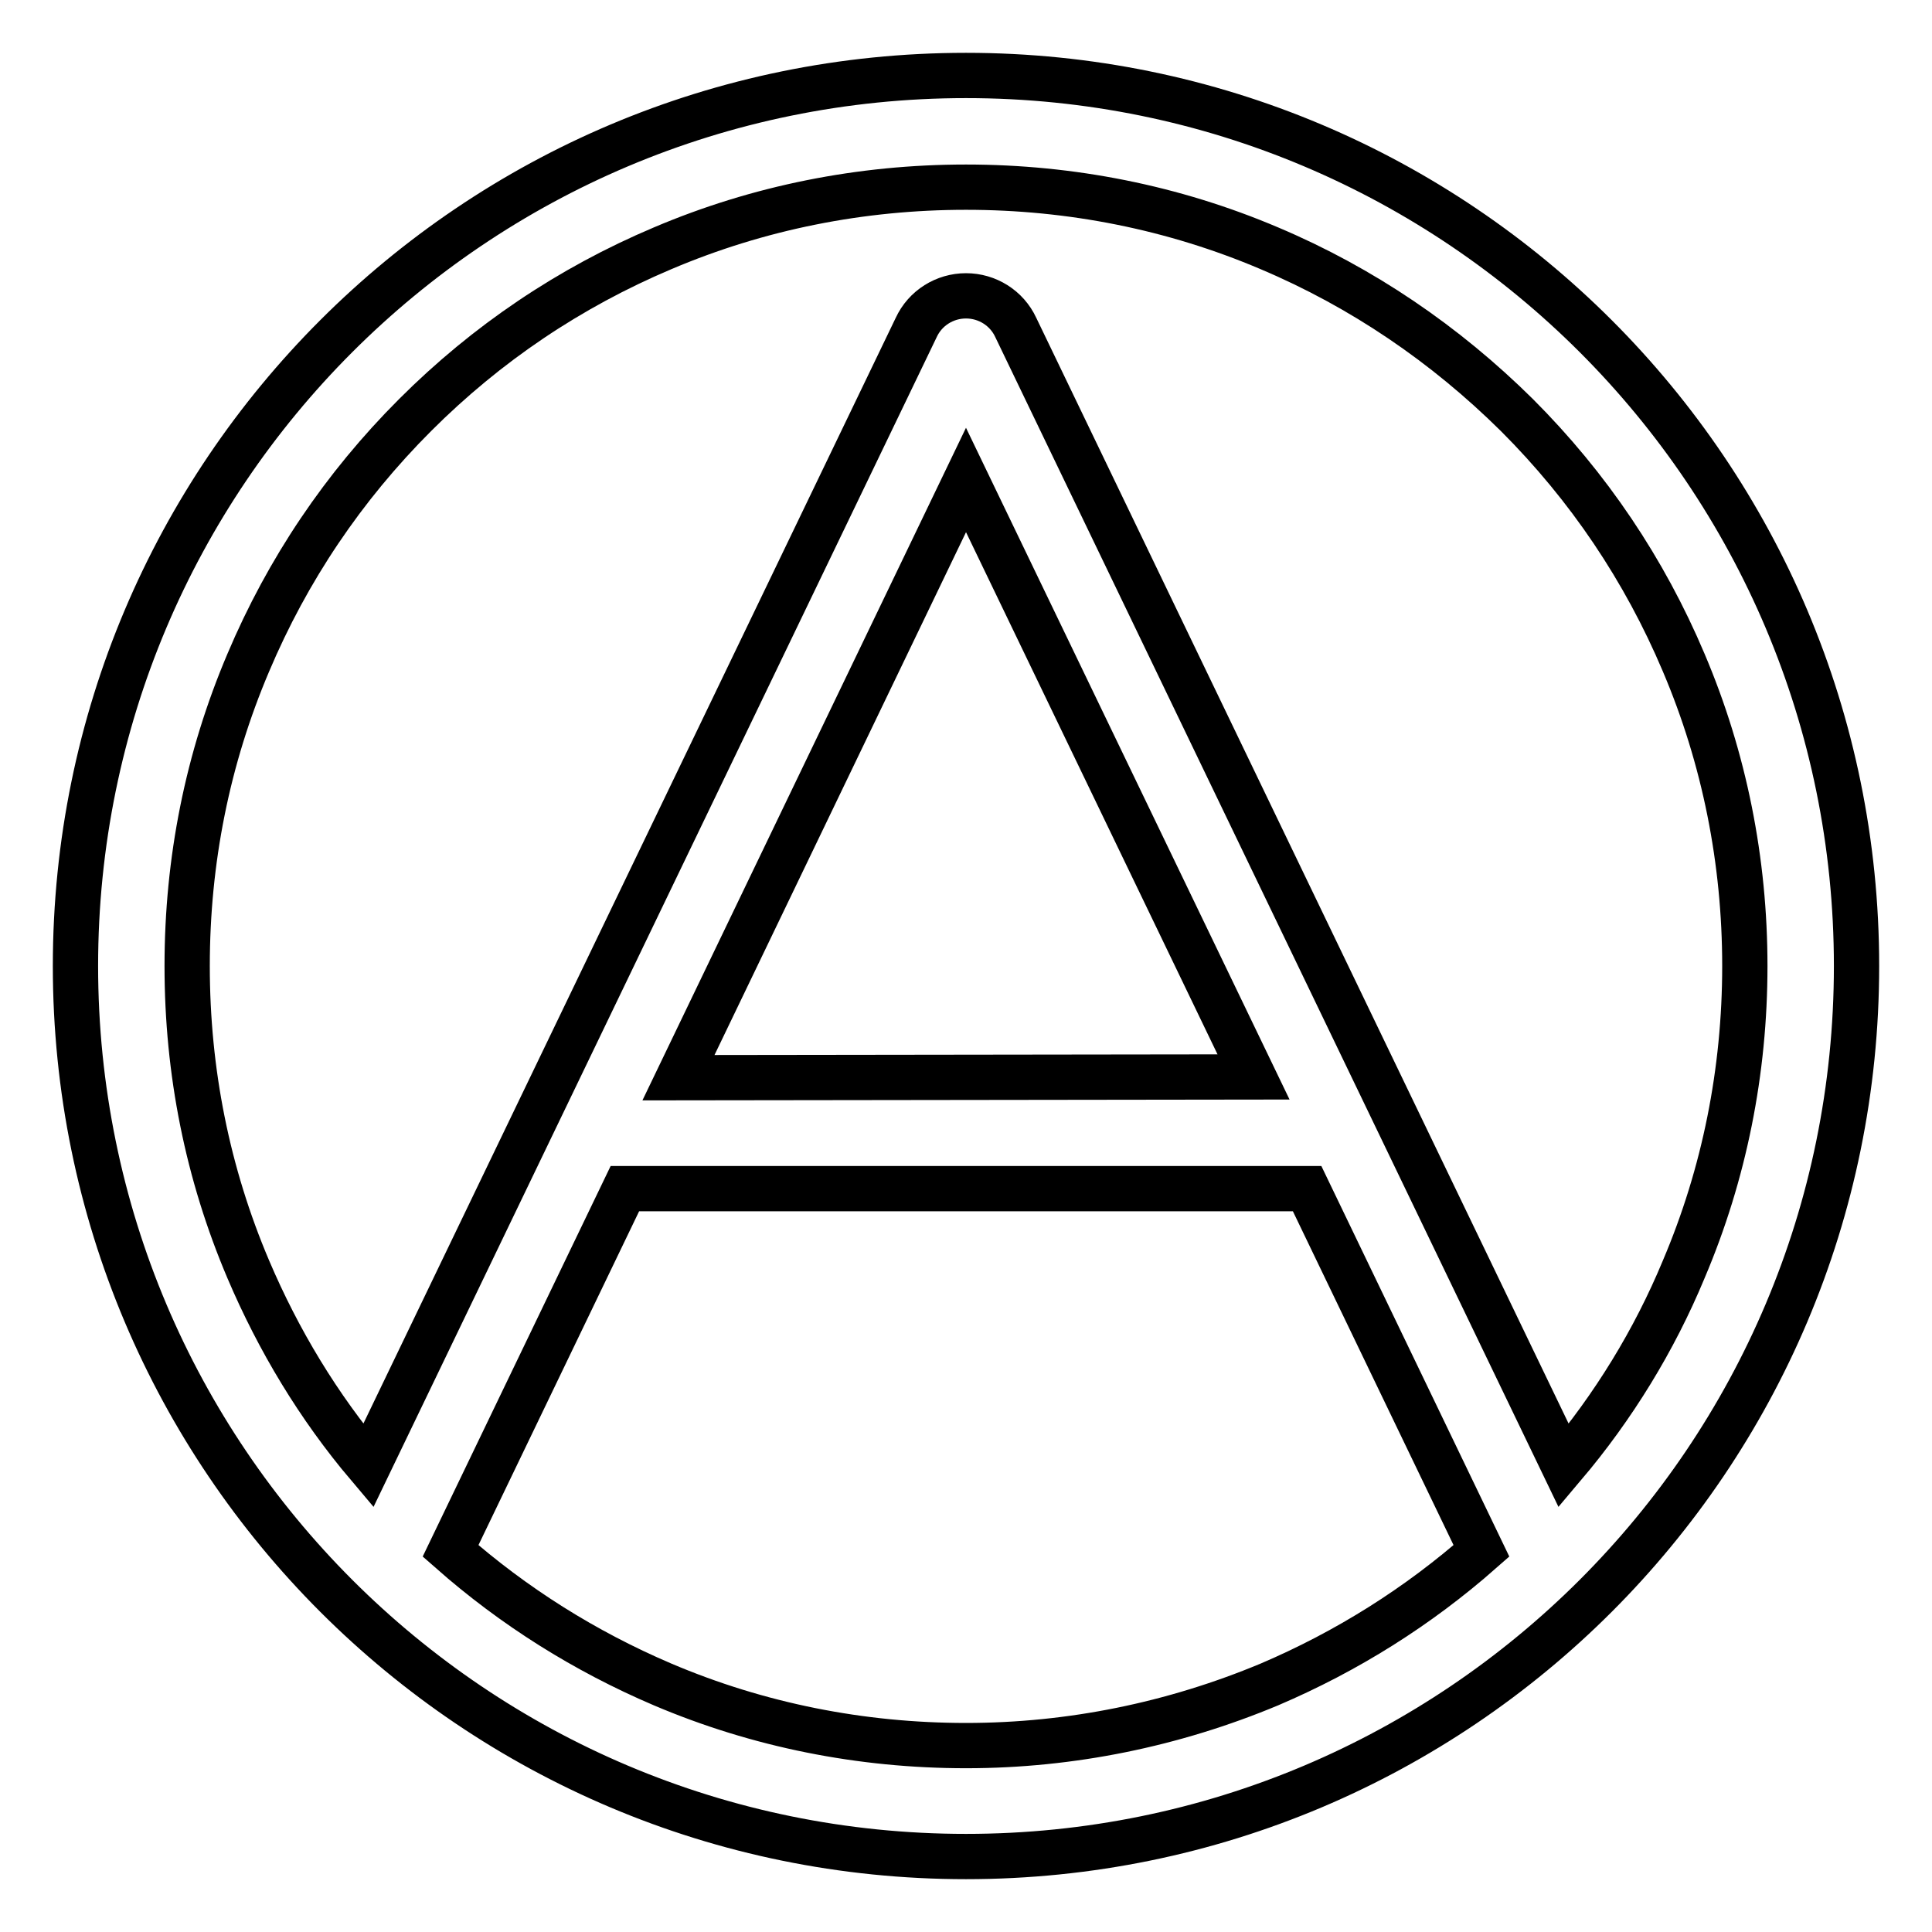 <?xml version="1.0" encoding="utf-8"?>
<!-- Svg Vector Icons : http://www.onlinewebfonts.com/icon -->
<!DOCTYPE svg PUBLIC "-//W3C//DTD SVG 1.1//EN" "http://www.w3.org/Graphics/SVG/1.1/DTD/svg11.dtd">
<svg version="1.1" xmlns="http://www.w3.org/2000/svg" xmlns:xlink="http://www.w3.org/1999/xlink" x="0px" y="0px" viewBox="0 0 256 256" enable-background="new 0 0 256 256" xml:space="preserve">
<g> <path stroke-width="6" fill-opacity="0" stroke="#000000"  d="M128,10C62.8,10,10,62.8,10,128s52.8,118,118,118s118-52.8,118-118S193.2,10,128,10z M128,231.3 c-13.9,0-27.5-2.7-40.2-8.1c-10.3-4.4-19.7-10.3-28.1-17.7l23.1-48h90.4l23.1,48c-8.4,7.4-17.8,13.3-28.1,17.7 C155.5,228.5,141.9,231.3,128,231.3z M89.9,142.8L128,63.6l38.1,79.1L89.9,142.8L89.9,142.8z M207.2,194.2L134.6,43.4 c-1.2-2.6-3.8-4.2-6.6-4.2s-5.4,1.6-6.6,4.2L48.8,194.2c-6.6-7.8-11.9-16.6-15.9-26c-5.4-12.7-8.1-26.2-8.1-40.2s2.7-27.5,8.1-40.2 C38.1,75.5,45.5,64.5,55,55c9.5-9.5,20.5-16.9,32.8-22.1c12.7-5.4,26.3-8.1,40.2-8.1s27.5,2.7,40.2,8.1 c12.3,5.2,23.3,12.7,32.8,22.1c9.5,9.5,16.9,20.5,22.1,32.8c5.4,12.7,8.1,26.3,8.1,40.2s-2.7,27.5-8.1,40.2 C219.2,177.6,213.8,186.4,207.2,194.2z"/></g>
</svg>